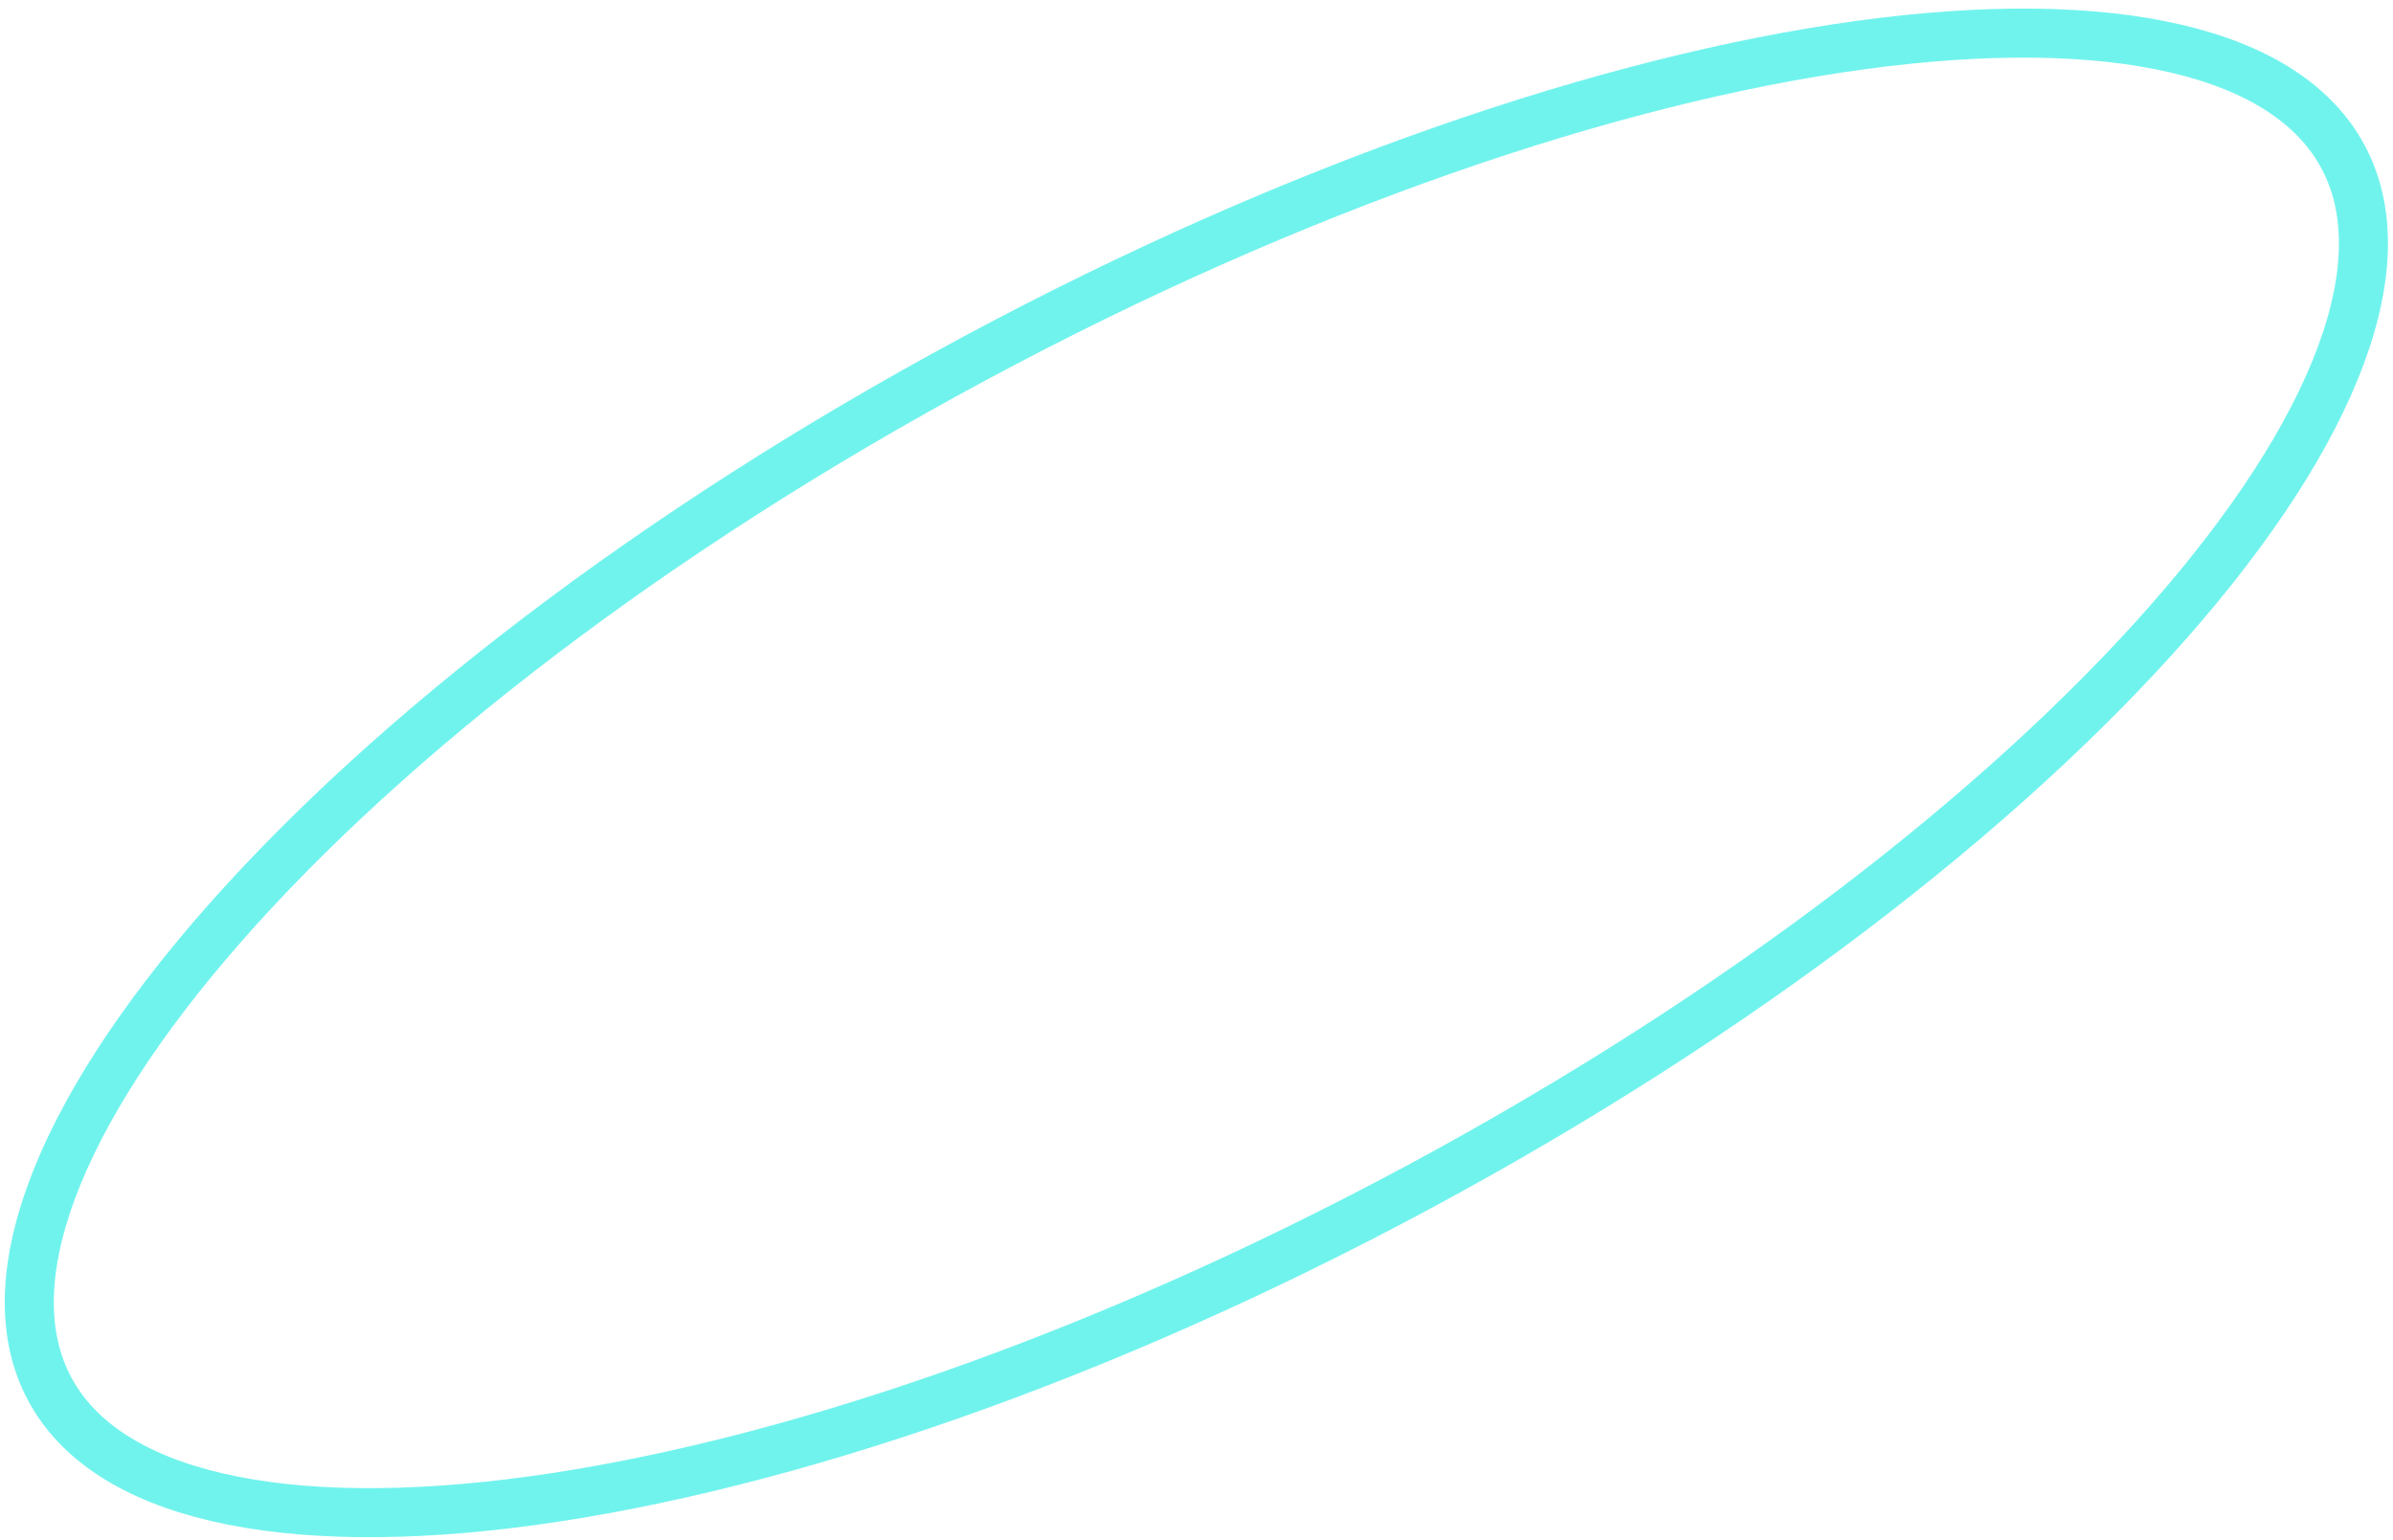 <?xml version="1.0" encoding="UTF-8"?> <svg xmlns="http://www.w3.org/2000/svg" width="244" height="157" viewBox="0 0 244 157" fill="none"> <path d="M238.89 15.963C241.724 21.235 241.711 28.061 238.683 36.232C235.657 44.399 229.715 53.611 221.214 63.294C204.225 82.643 177.38 103.451 144.683 121.03C111.986 138.609 79.823 149.525 54.312 153.025C41.547 154.776 30.585 154.651 22.104 152.671C13.618 150.69 7.917 146.937 5.082 141.665C2.248 136.392 2.261 129.566 5.289 121.395C8.315 113.229 14.257 104.016 22.758 94.334C39.748 74.985 66.592 54.176 99.289 36.598C131.987 19.019 164.15 8.103 189.66 4.603C202.425 2.852 213.387 2.977 221.868 4.956C230.354 6.937 236.055 10.691 238.89 15.963Z" stroke="#71F3ED" stroke-width="5"></path> </svg> 